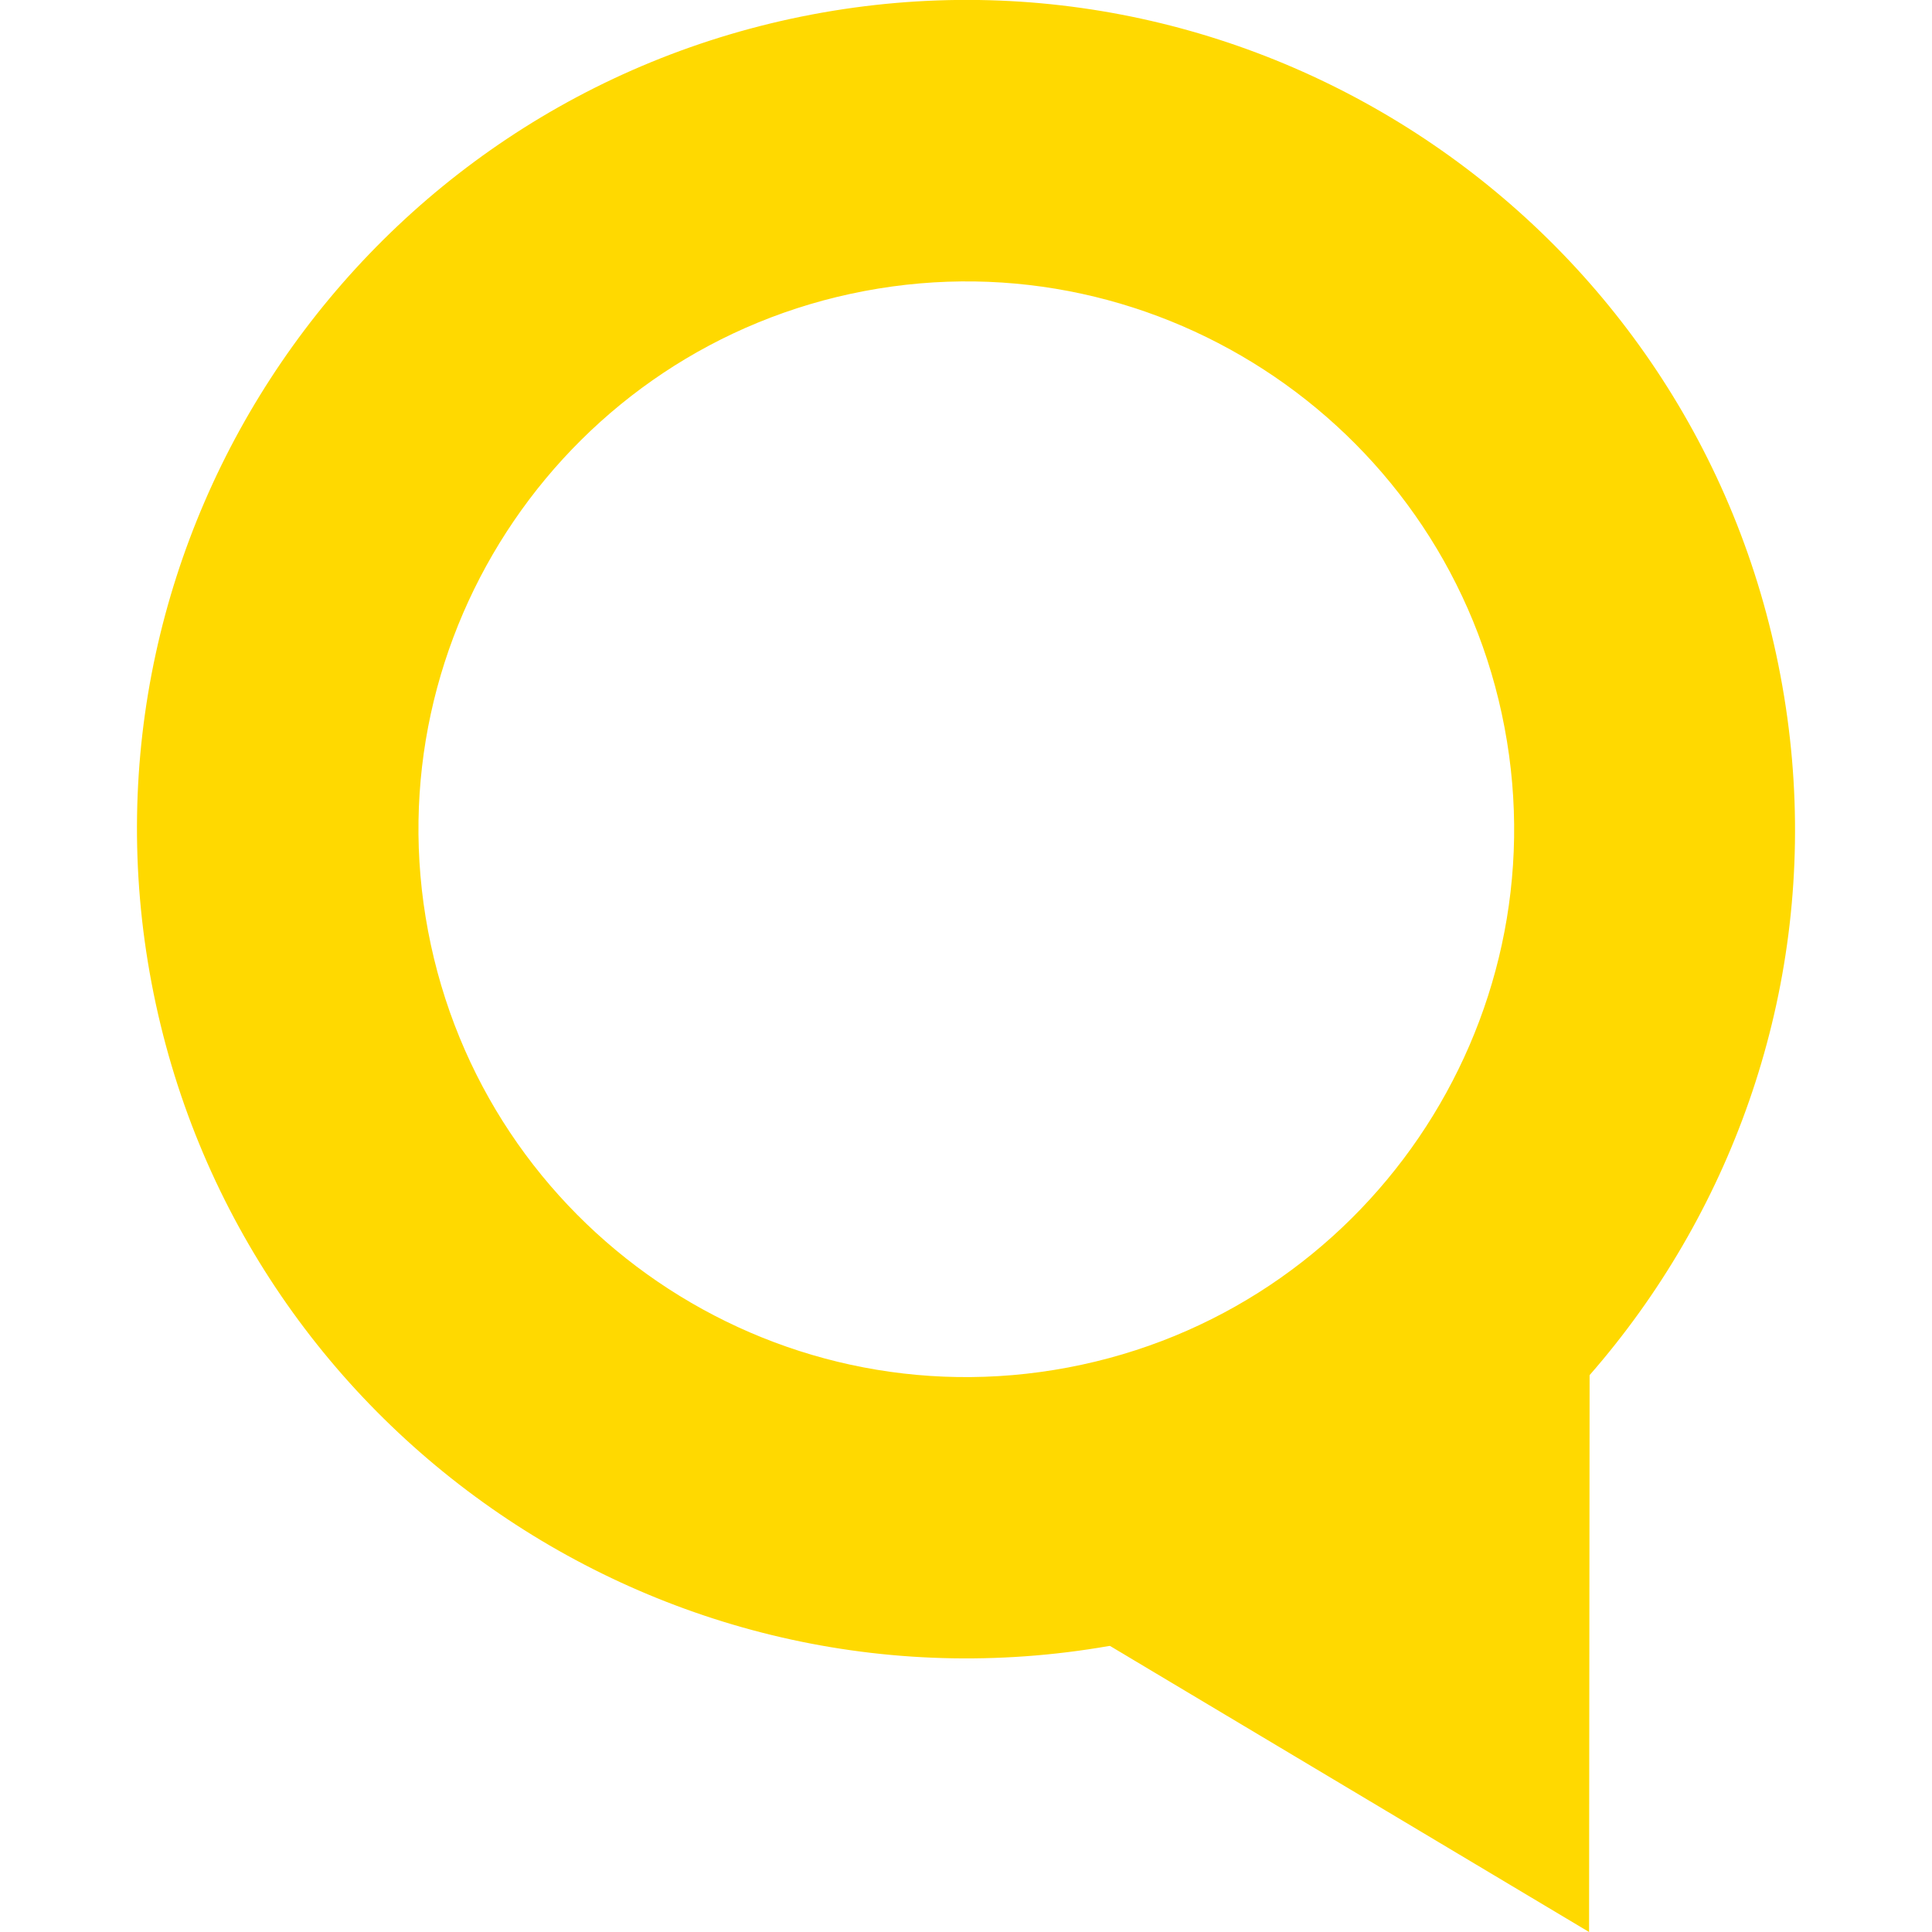 <?xml version="1.0" encoding="UTF-8"?>
<svg id="Calque_1" data-name="Calque 1" xmlns="http://www.w3.org/2000/svg" viewBox="0 0 32 32">
  <defs>
    <style>
      .cls-1 {
        fill: #ffd900;
        stroke-width: 0px;
      }
    </style>
  </defs>
  <g id="Signe">
    <g id="Rond">
      <path class="cls-1" d="m7.09,15.42c-.93-4.91,2.31-9.67,7.23-10.6,4.91-.93,9.67,2.31,10.6,7.23.93,4.91-2.31,9.67-7.23,10.6-4.92.93-9.67-2.31-10.6-7.23m11.46,11.81c7.44-1.41,12.35-8.6,10.94-16.04C28.09,3.74,20.89-1.17,13.45.24,6.01,1.65,1.1,8.84,2.51,16.28c1.41,7.44,8.6,12.35,16.04,10.95"/>
    </g>
    <polygon id="Triangle" class="cls-1" points="26.33 21.5 26.32 32 17.31 26.62 26.33 21.5"/>
  </g>
</svg>